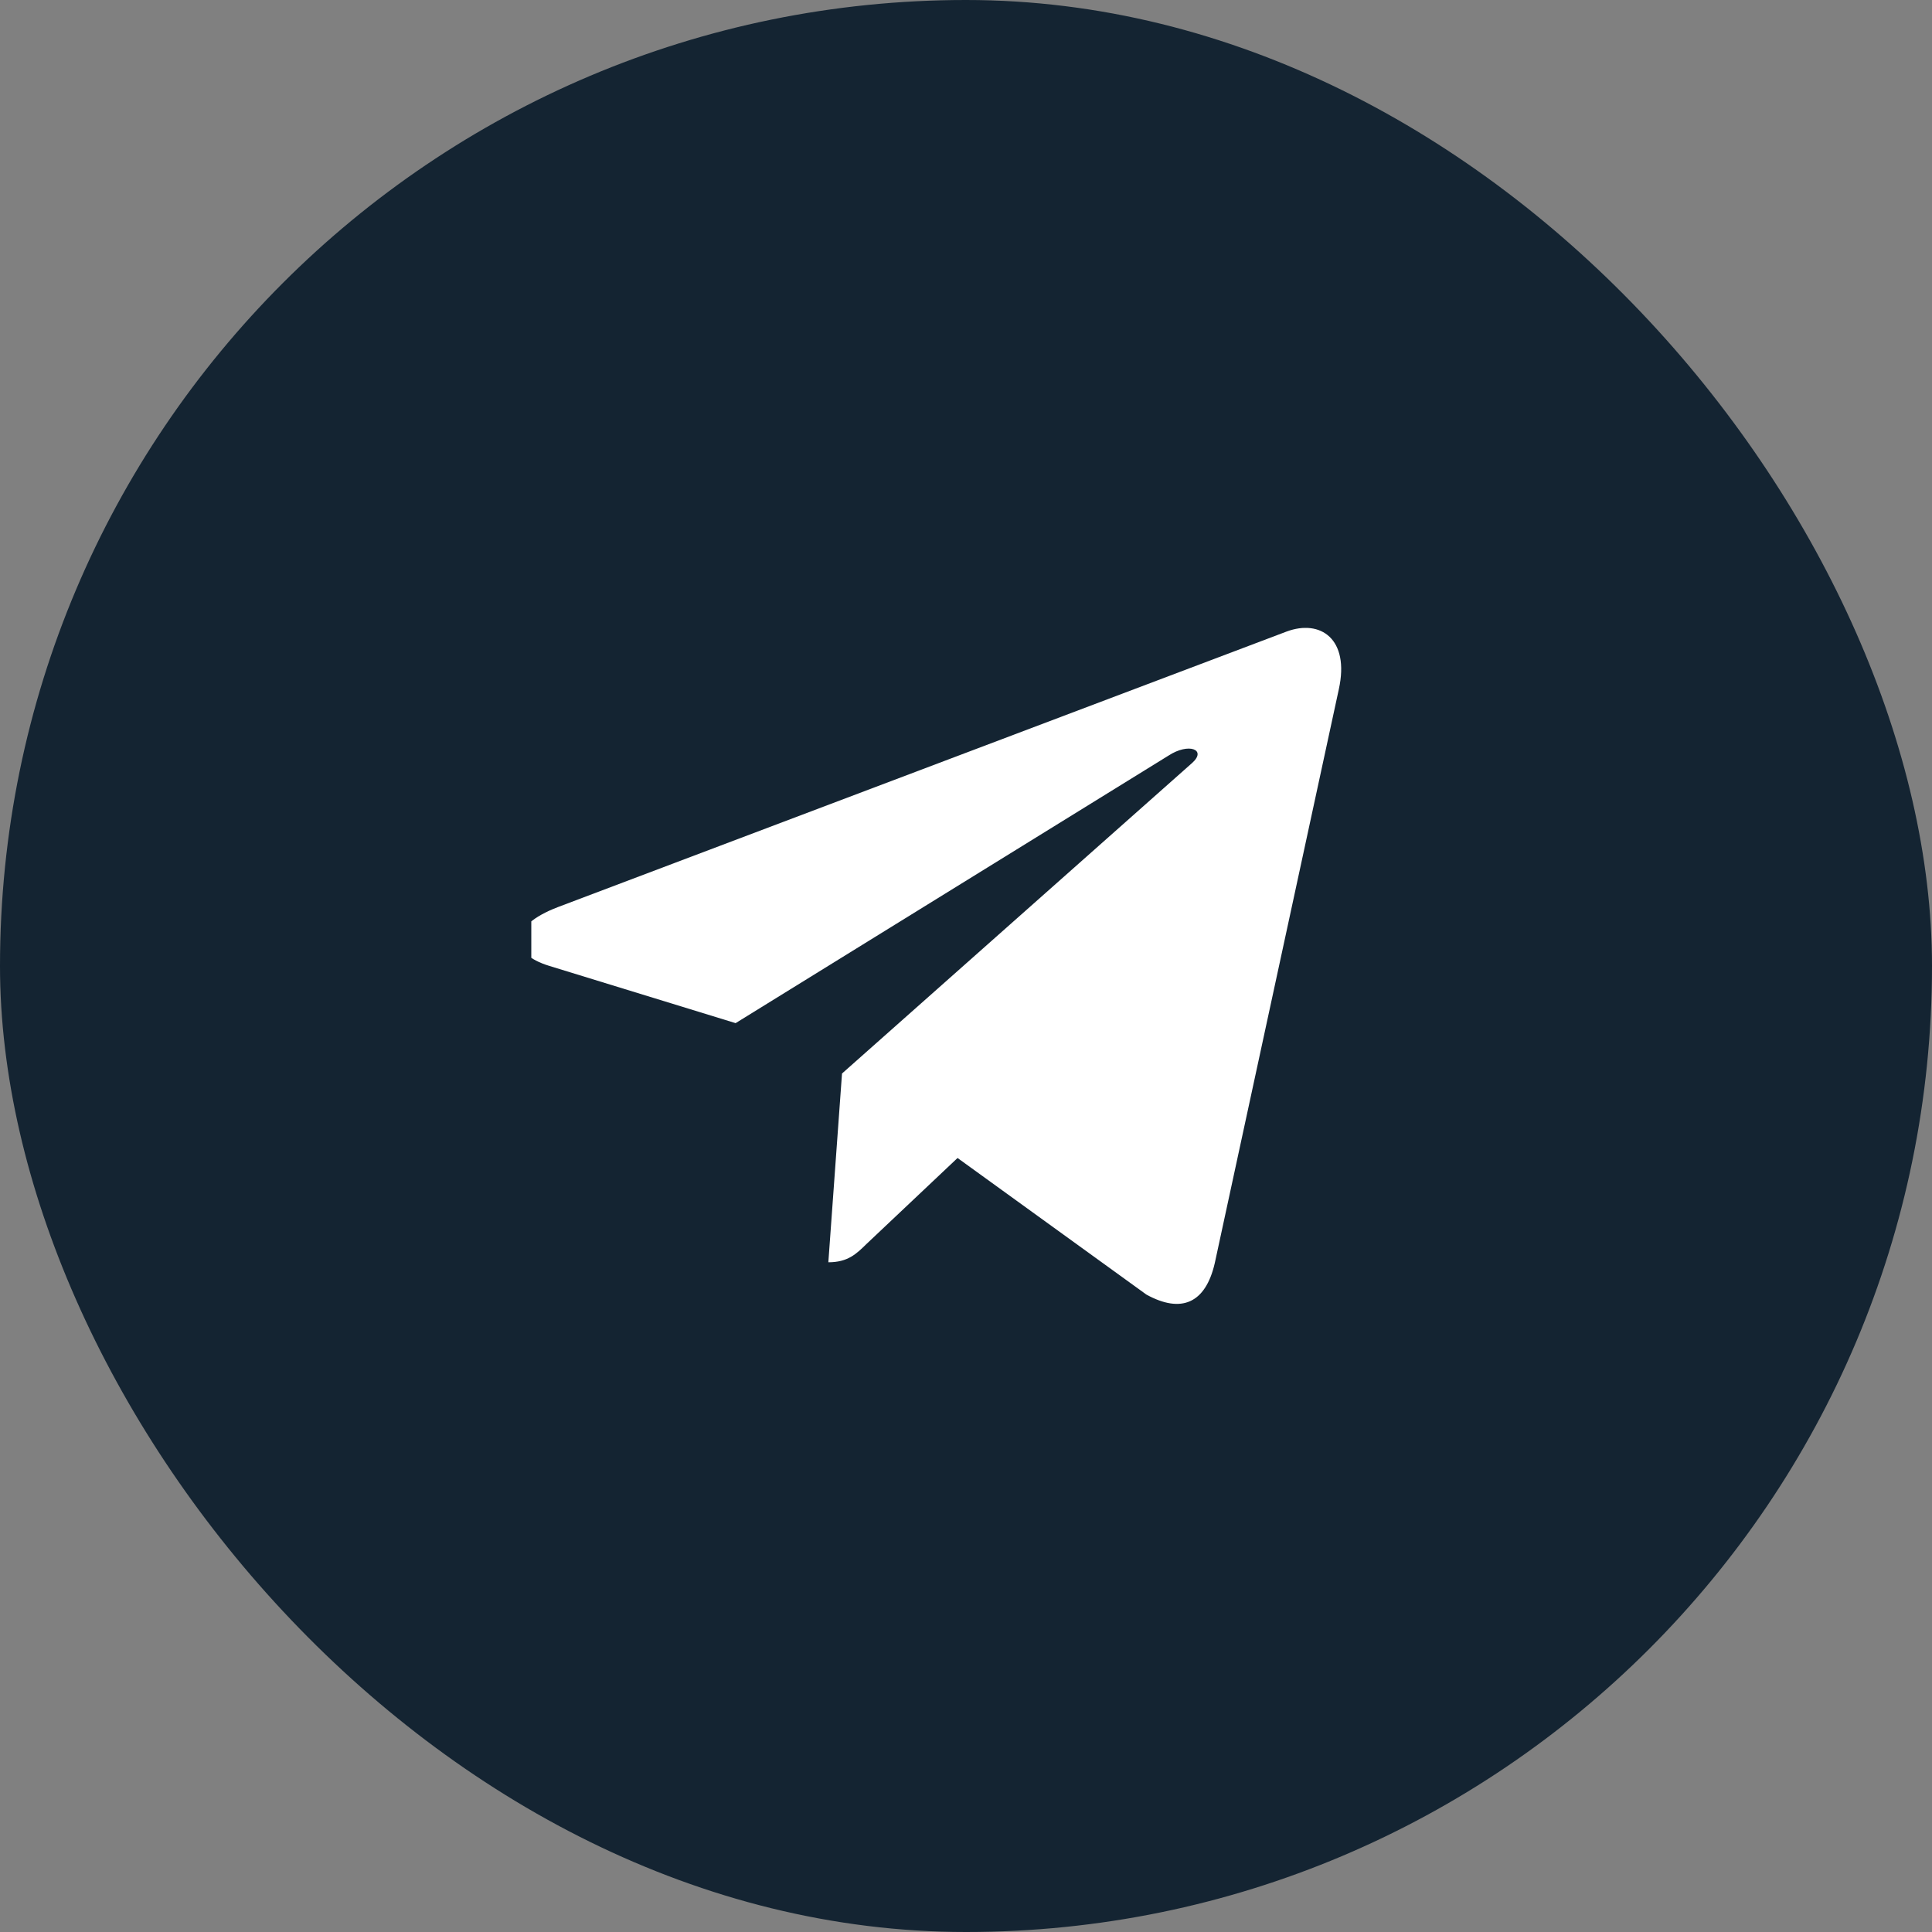 <?xml version="1.0" encoding="UTF-8"?> <svg xmlns="http://www.w3.org/2000/svg" width="40" height="40" viewBox="0 0 40 40" fill="none"><rect x="0" y="0" width="40" height="40" fill="#808080" stroke="none"/> <rect width="40" height="40" rx="20" fill="#142432"></rect> <g clip-path="url(#clip0_68_529)"> <path d="M17.433 22.226L17.15 26.134C17.552 26.134 17.728 25.963 17.938 25.757L19.825 23.975L23.735 26.803C24.453 27.197 24.958 26.99 25.151 26.15L27.719 14.27C27.948 13.226 27.337 12.816 26.639 13.075L11.549 18.781C10.519 19.175 10.535 19.742 11.373 19.998L15.23 21.183L24.191 15.645C24.612 15.369 24.994 15.52 24.679 15.799L17.433 22.226Z" fill="white"></path> </g> <defs> <clipPath id="clip0_68_529"> <rect width="17" height="14" fill="white" transform="translate(11 13)"></rect> </clipPath> </defs> </svg> 